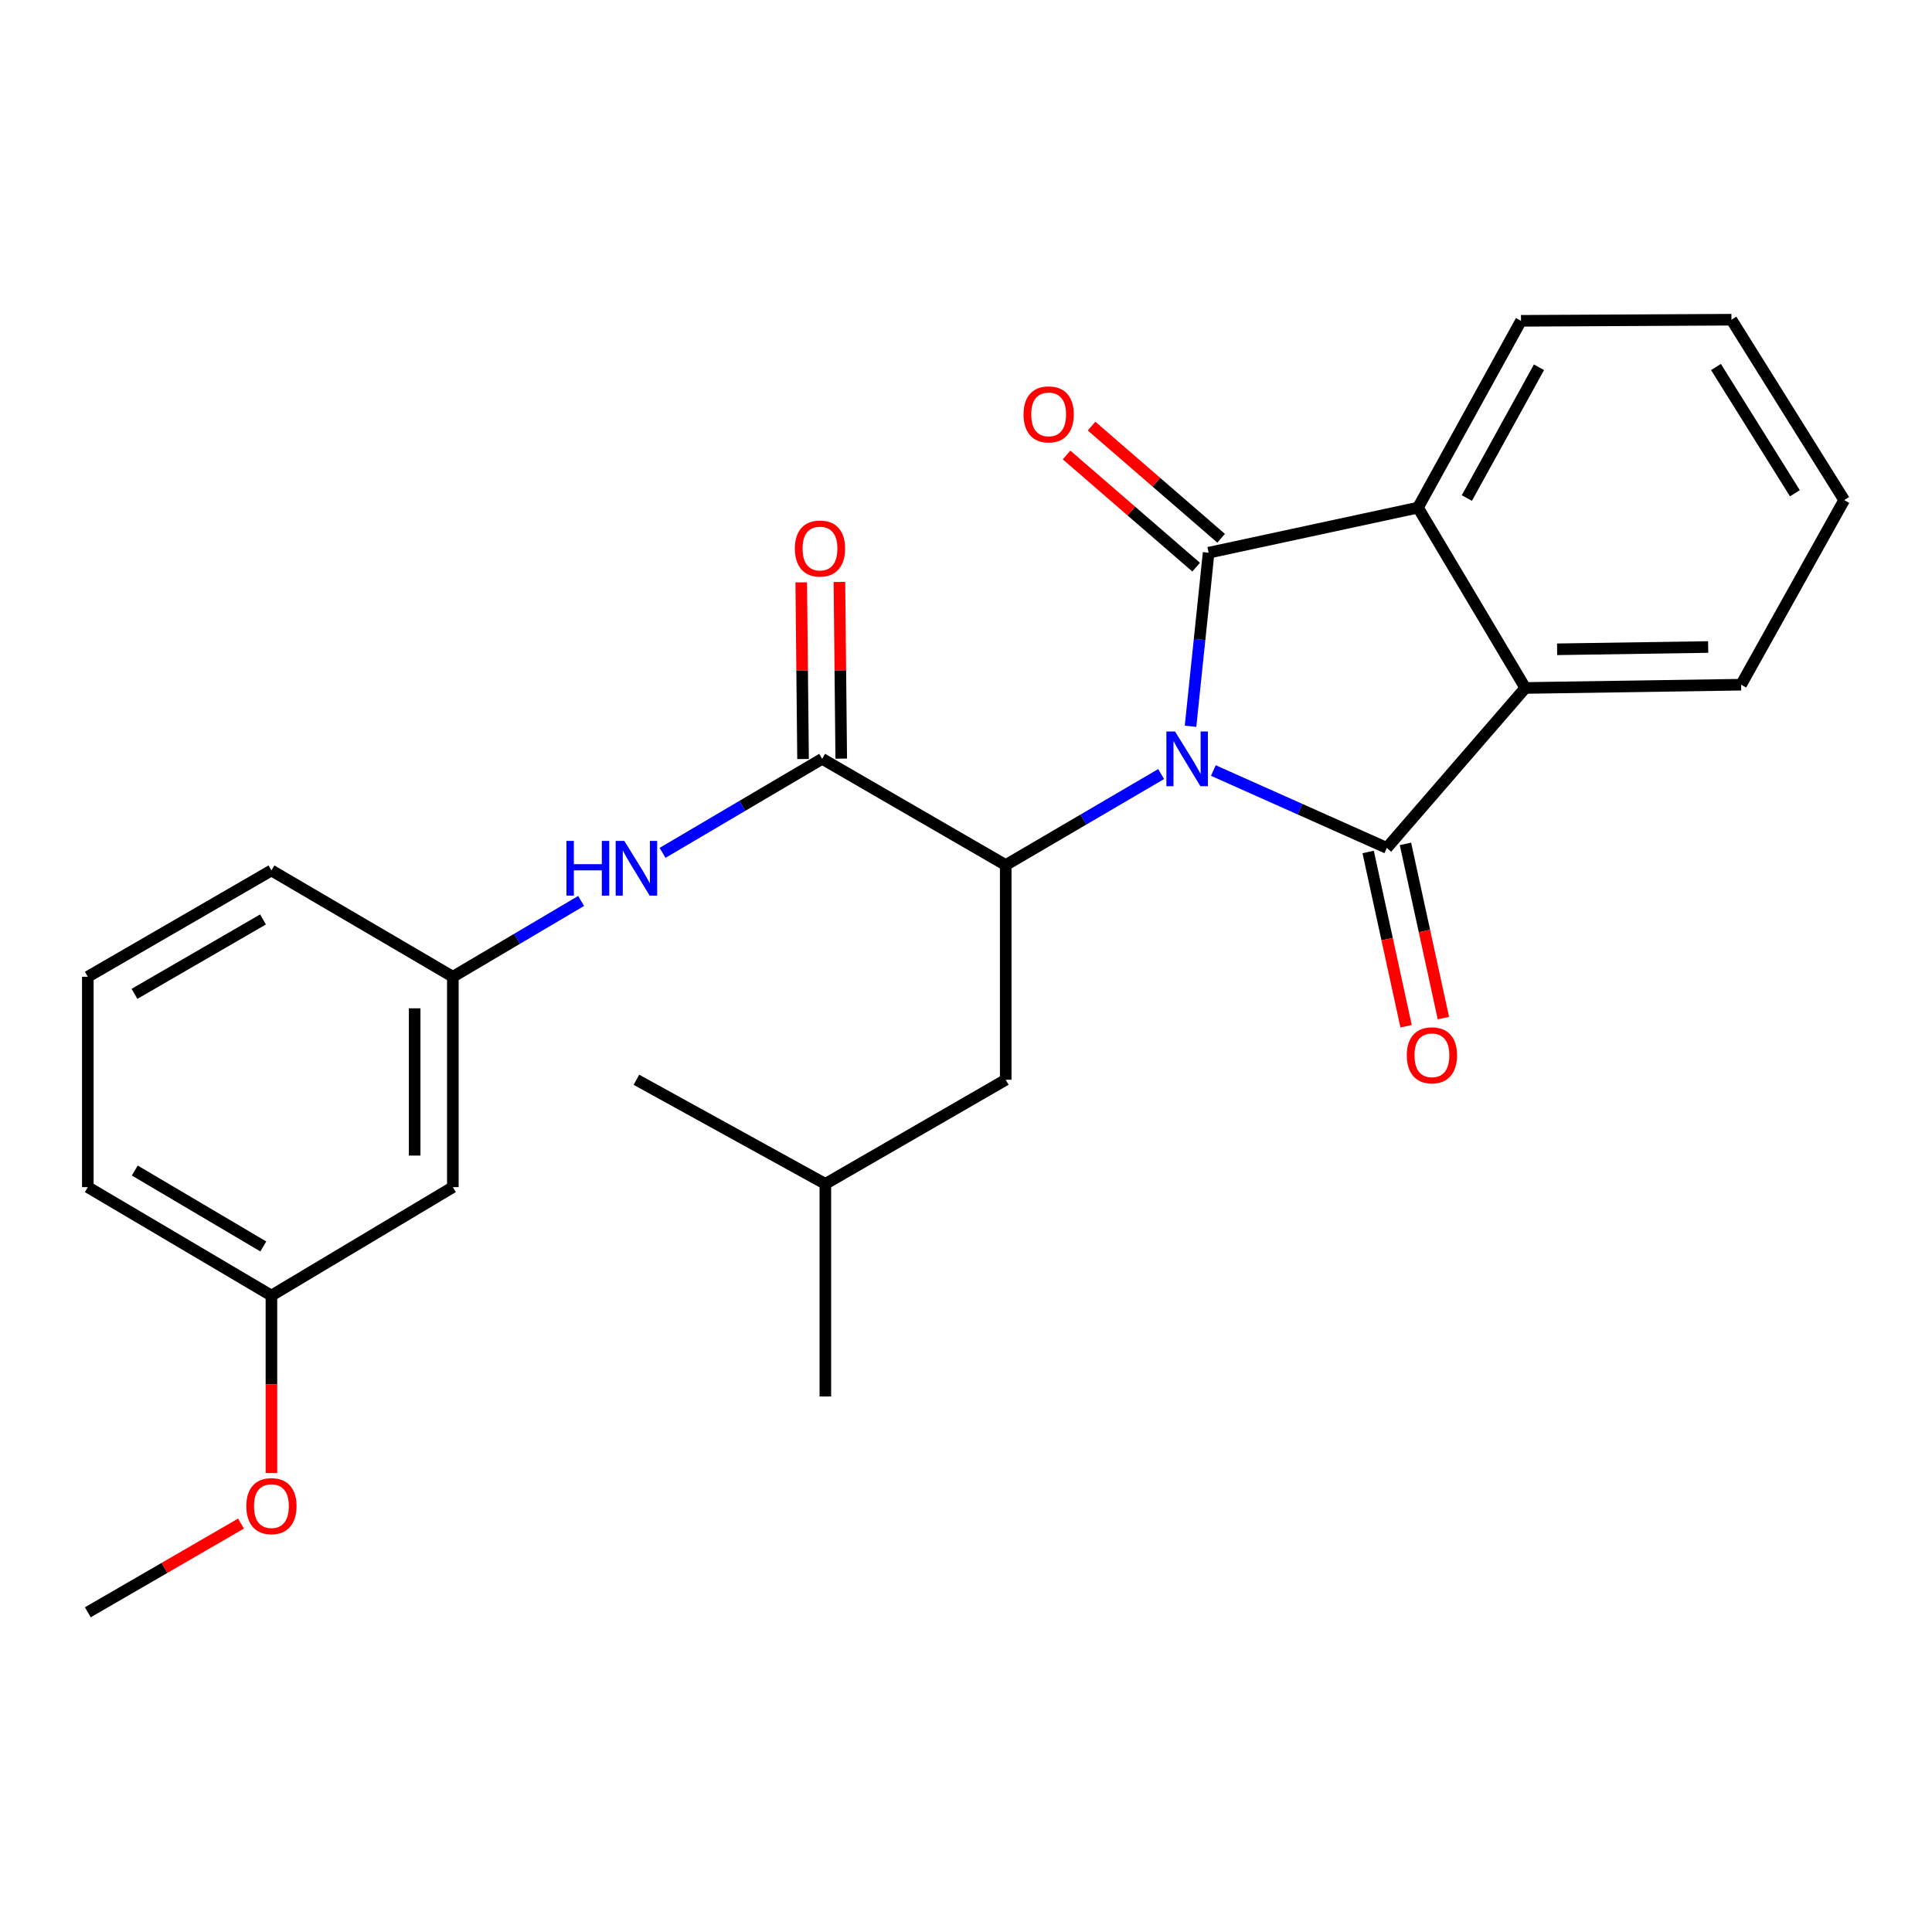 <?xml version='1.0' encoding='iso-8859-1'?>
<svg version='1.1' baseProfile='full'
              xmlns='http://www.w3.org/2000/svg'
                      xmlns:rdkit='http://www.rdkit.org/xml'
                      xmlns:xlink='http://www.w3.org/1999/xlink'
                  xml:space='preserve'
width='1000px' height='1000px' viewBox='0 0 1000 1000'>
<!-- END OF HEADER -->
<rect style='opacity:1.0;fill:#FFFFFF;stroke:none' width='1000' height='1000' x='0' y='0'> </rect>
<path class='bond-0' d='M 628.029,398.82 L 672.918,418.852' style='fill:none;fill-rule:evenodd;stroke:#0000FF;stroke-width:6px;stroke-linecap:butt;stroke-linejoin:miter;stroke-opacity:1' />
<path class='bond-0' d='M 672.918,418.852 L 717.808,438.883' style='fill:none;fill-rule:evenodd;stroke:#000000;stroke-width:6px;stroke-linecap:butt;stroke-linejoin:miter;stroke-opacity:1' />
<path class='bond-1' d='M 616.216,375.924 L 620.899,331.002' style='fill:none;fill-rule:evenodd;stroke:#0000FF;stroke-width:6px;stroke-linecap:butt;stroke-linejoin:miter;stroke-opacity:1' />
<path class='bond-1' d='M 620.899,331.002 L 625.583,286.079' style='fill:none;fill-rule:evenodd;stroke:#000000;stroke-width:6px;stroke-linecap:butt;stroke-linejoin:miter;stroke-opacity:1' />
<path class='bond-2' d='M 600.999,400.648 L 560.777,424.201' style='fill:none;fill-rule:evenodd;stroke:#0000FF;stroke-width:6px;stroke-linecap:butt;stroke-linejoin:miter;stroke-opacity:1' />
<path class='bond-2' d='M 560.777,424.201 L 520.555,447.755' style='fill:none;fill-rule:evenodd;stroke:#000000;stroke-width:6px;stroke-linecap:butt;stroke-linejoin:miter;stroke-opacity:1' />
<path class='bond-4' d='M 717.808,438.883 L 789.499,356.091' style='fill:none;fill-rule:evenodd;stroke:#000000;stroke-width:6px;stroke-linecap:butt;stroke-linejoin:miter;stroke-opacity:1' />
<path class='bond-7' d='M 708.152,440.986 L 717.971,486.082' style='fill:none;fill-rule:evenodd;stroke:#000000;stroke-width:6px;stroke-linecap:butt;stroke-linejoin:miter;stroke-opacity:1' />
<path class='bond-7' d='M 717.971,486.082 L 727.791,531.178' style='fill:none;fill-rule:evenodd;stroke:#FF0000;stroke-width:6px;stroke-linecap:butt;stroke-linejoin:miter;stroke-opacity:1' />
<path class='bond-7' d='M 727.464,436.78 L 737.283,481.877' style='fill:none;fill-rule:evenodd;stroke:#000000;stroke-width:6px;stroke-linecap:butt;stroke-linejoin:miter;stroke-opacity:1' />
<path class='bond-7' d='M 737.283,481.877 L 747.103,526.973' style='fill:none;fill-rule:evenodd;stroke:#FF0000;stroke-width:6px;stroke-linecap:butt;stroke-linejoin:miter;stroke-opacity:1' />
<path class='bond-3' d='M 625.583,286.079 L 733.938,262.746' style='fill:none;fill-rule:evenodd;stroke:#000000;stroke-width:6px;stroke-linecap:butt;stroke-linejoin:miter;stroke-opacity:1' />
<path class='bond-8' d='M 632.051,278.608 L 598.518,249.58' style='fill:none;fill-rule:evenodd;stroke:#000000;stroke-width:6px;stroke-linecap:butt;stroke-linejoin:miter;stroke-opacity:1' />
<path class='bond-8' d='M 598.518,249.58 L 564.986,220.551' style='fill:none;fill-rule:evenodd;stroke:#FF0000;stroke-width:6px;stroke-linecap:butt;stroke-linejoin:miter;stroke-opacity:1' />
<path class='bond-8' d='M 619.115,293.551 L 585.582,264.523' style='fill:none;fill-rule:evenodd;stroke:#000000;stroke-width:6px;stroke-linecap:butt;stroke-linejoin:miter;stroke-opacity:1' />
<path class='bond-8' d='M 585.582,264.523 L 552.05,235.495' style='fill:none;fill-rule:evenodd;stroke:#FF0000;stroke-width:6px;stroke-linecap:butt;stroke-linejoin:miter;stroke-opacity:1' />
<path class='bond-5' d='M 520.555,447.755 L 425.542,392.765' style='fill:none;fill-rule:evenodd;stroke:#000000;stroke-width:6px;stroke-linecap:butt;stroke-linejoin:miter;stroke-opacity:1' />
<path class='bond-9' d='M 520.555,447.755 L 520.555,558.888' style='fill:none;fill-rule:evenodd;stroke:#000000;stroke-width:6px;stroke-linecap:butt;stroke-linejoin:miter;stroke-opacity:1' />
<path class='bond-15' d='M 733.938,262.746 L 787.27,166.052' style='fill:none;fill-rule:evenodd;stroke:#000000;stroke-width:6px;stroke-linecap:butt;stroke-linejoin:miter;stroke-opacity:1' />
<path class='bond-15' d='M 759.244,257.788 L 796.577,190.102' style='fill:none;fill-rule:evenodd;stroke:#000000;stroke-width:6px;stroke-linecap:butt;stroke-linejoin:miter;stroke-opacity:1' />
<path class='bond-26' d='M 733.938,262.746 L 789.499,356.091' style='fill:none;fill-rule:evenodd;stroke:#000000;stroke-width:6px;stroke-linecap:butt;stroke-linejoin:miter;stroke-opacity:1' />
<path class='bond-14' d='M 789.499,356.091 L 901.203,354.4' style='fill:none;fill-rule:evenodd;stroke:#000000;stroke-width:6px;stroke-linecap:butt;stroke-linejoin:miter;stroke-opacity:1' />
<path class='bond-14' d='M 805.955,336.074 L 884.148,334.891' style='fill:none;fill-rule:evenodd;stroke:#000000;stroke-width:6px;stroke-linecap:butt;stroke-linejoin:miter;stroke-opacity:1' />
<path class='bond-6' d='M 425.542,392.765 L 384.24,417.103' style='fill:none;fill-rule:evenodd;stroke:#000000;stroke-width:6px;stroke-linecap:butt;stroke-linejoin:miter;stroke-opacity:1' />
<path class='bond-6' d='M 384.24,417.103 L 342.938,441.441' style='fill:none;fill-rule:evenodd;stroke:#0000FF;stroke-width:6px;stroke-linecap:butt;stroke-linejoin:miter;stroke-opacity:1' />
<path class='bond-10' d='M 435.424,392.664 L 434.954,346.942' style='fill:none;fill-rule:evenodd;stroke:#000000;stroke-width:6px;stroke-linecap:butt;stroke-linejoin:miter;stroke-opacity:1' />
<path class='bond-10' d='M 434.954,346.942 L 434.483,301.221' style='fill:none;fill-rule:evenodd;stroke:#FF0000;stroke-width:6px;stroke-linecap:butt;stroke-linejoin:miter;stroke-opacity:1' />
<path class='bond-10' d='M 415.66,392.867 L 415.19,347.146' style='fill:none;fill-rule:evenodd;stroke:#000000;stroke-width:6px;stroke-linecap:butt;stroke-linejoin:miter;stroke-opacity:1' />
<path class='bond-10' d='M 415.19,347.146 L 414.72,301.424' style='fill:none;fill-rule:evenodd;stroke:#FF0000;stroke-width:6px;stroke-linecap:butt;stroke-linejoin:miter;stroke-opacity:1' />
<path class='bond-11' d='M 300.781,466.332 L 267.588,485.95' style='fill:none;fill-rule:evenodd;stroke:#0000FF;stroke-width:6px;stroke-linecap:butt;stroke-linejoin:miter;stroke-opacity:1' />
<path class='bond-11' d='M 267.588,485.95 L 234.395,505.567' style='fill:none;fill-rule:evenodd;stroke:#000000;stroke-width:6px;stroke-linecap:butt;stroke-linejoin:miter;stroke-opacity:1' />
<path class='bond-17' d='M 520.555,558.888 L 427.2,612.78' style='fill:none;fill-rule:evenodd;stroke:#000000;stroke-width:6px;stroke-linecap:butt;stroke-linejoin:miter;stroke-opacity:1' />
<path class='bond-12' d='M 234.395,505.567 L 234.395,614.46' style='fill:none;fill-rule:evenodd;stroke:#000000;stroke-width:6px;stroke-linecap:butt;stroke-linejoin:miter;stroke-opacity:1' />
<path class='bond-12' d='M 214.63,521.901 L 214.63,598.126' style='fill:none;fill-rule:evenodd;stroke:#000000;stroke-width:6px;stroke-linecap:butt;stroke-linejoin:miter;stroke-opacity:1' />
<path class='bond-19' d='M 234.395,505.567 L 140.49,450.544' style='fill:none;fill-rule:evenodd;stroke:#000000;stroke-width:6px;stroke-linecap:butt;stroke-linejoin:miter;stroke-opacity:1' />
<path class='bond-13' d='M 234.395,614.46 L 140.49,670.592' style='fill:none;fill-rule:evenodd;stroke:#000000;stroke-width:6px;stroke-linecap:butt;stroke-linejoin:miter;stroke-opacity:1' />
<path class='bond-16' d='M 140.49,670.592 L 140.49,716.517' style='fill:none;fill-rule:evenodd;stroke:#000000;stroke-width:6px;stroke-linecap:butt;stroke-linejoin:miter;stroke-opacity:1' />
<path class='bond-16' d='M 140.49,716.517 L 140.49,762.442' style='fill:none;fill-rule:evenodd;stroke:#FF0000;stroke-width:6px;stroke-linecap:butt;stroke-linejoin:miter;stroke-opacity:1' />
<path class='bond-28' d='M 140.49,670.592 L 45.455,614.46' style='fill:none;fill-rule:evenodd;stroke:#000000;stroke-width:6px;stroke-linecap:butt;stroke-linejoin:miter;stroke-opacity:1' />
<path class='bond-28' d='M 136.286,645.154 L 69.761,605.862' style='fill:none;fill-rule:evenodd;stroke:#000000;stroke-width:6px;stroke-linecap:butt;stroke-linejoin:miter;stroke-opacity:1' />
<path class='bond-24' d='M 901.203,354.4 L 954.545,258.837' style='fill:none;fill-rule:evenodd;stroke:#000000;stroke-width:6px;stroke-linecap:butt;stroke-linejoin:miter;stroke-opacity:1' />
<path class='bond-25' d='M 787.27,166.052 L 896.196,165.482' style='fill:none;fill-rule:evenodd;stroke:#000000;stroke-width:6px;stroke-linecap:butt;stroke-linejoin:miter;stroke-opacity:1' />
<path class='bond-21' d='M 124.745,788.603 L 85.1,811.561' style='fill:none;fill-rule:evenodd;stroke:#FF0000;stroke-width:6px;stroke-linecap:butt;stroke-linejoin:miter;stroke-opacity:1' />
<path class='bond-21' d='M 85.1,811.561 L 45.455,834.518' style='fill:none;fill-rule:evenodd;stroke:#000000;stroke-width:6px;stroke-linecap:butt;stroke-linejoin:miter;stroke-opacity:1' />
<path class='bond-22' d='M 427.2,612.78 L 329.408,558.888' style='fill:none;fill-rule:evenodd;stroke:#000000;stroke-width:6px;stroke-linecap:butt;stroke-linejoin:miter;stroke-opacity:1' />
<path class='bond-23' d='M 427.2,612.78 L 427.2,722.815' style='fill:none;fill-rule:evenodd;stroke:#000000;stroke-width:6px;stroke-linecap:butt;stroke-linejoin:miter;stroke-opacity:1' />
<path class='bond-18' d='M 45.455,505.567 L 140.49,450.544' style='fill:none;fill-rule:evenodd;stroke:#000000;stroke-width:6px;stroke-linecap:butt;stroke-linejoin:miter;stroke-opacity:1' />
<path class='bond-18' d='M 69.613,514.418 L 136.138,475.902' style='fill:none;fill-rule:evenodd;stroke:#000000;stroke-width:6px;stroke-linecap:butt;stroke-linejoin:miter;stroke-opacity:1' />
<path class='bond-20' d='M 45.455,505.567 L 45.455,614.46' style='fill:none;fill-rule:evenodd;stroke:#000000;stroke-width:6px;stroke-linecap:butt;stroke-linejoin:miter;stroke-opacity:1' />
<path class='bond-27' d='M 954.545,258.837 L 896.196,165.482' style='fill:none;fill-rule:evenodd;stroke:#000000;stroke-width:6px;stroke-linecap:butt;stroke-linejoin:miter;stroke-opacity:1' />
<path class='bond-27' d='M 929.033,255.309 L 888.188,189.96' style='fill:none;fill-rule:evenodd;stroke:#000000;stroke-width:6px;stroke-linecap:butt;stroke-linejoin:miter;stroke-opacity:1' />
<path  class='atom-0' d='M 608.2 378.605
L 617.48 393.605
Q 618.4 395.085, 619.88 397.765
Q 621.36 400.445, 621.44 400.605
L 621.44 378.605
L 625.2 378.605
L 625.2 406.925
L 621.32 406.925
L 611.36 390.525
Q 610.2 388.605, 608.96 386.405
Q 607.76 384.205, 607.4 383.525
L 607.4 406.925
L 603.72 406.925
L 603.72 378.605
L 608.2 378.605
' fill='#0000FF'/>
<path  class='atom-7' d='M 293.188 435.253
L 297.028 435.253
L 297.028 447.293
L 311.508 447.293
L 311.508 435.253
L 315.348 435.253
L 315.348 463.573
L 311.508 463.573
L 311.508 450.493
L 297.028 450.493
L 297.028 463.573
L 293.188 463.573
L 293.188 435.253
' fill='#0000FF'/>
<path  class='atom-7' d='M 323.148 435.253
L 332.428 450.253
Q 333.348 451.733, 334.828 454.413
Q 336.308 457.093, 336.388 457.253
L 336.388 435.253
L 340.148 435.253
L 340.148 463.573
L 336.268 463.573
L 326.308 447.173
Q 325.148 445.253, 323.908 443.053
Q 322.708 440.853, 322.348 440.173
L 322.348 463.573
L 318.668 463.573
L 318.668 435.253
L 323.148 435.253
' fill='#0000FF'/>
<path  class='atom-8' d='M 728.163 546.22
Q 728.163 539.42, 731.523 535.62
Q 734.883 531.82, 741.163 531.82
Q 747.443 531.82, 750.803 535.62
Q 754.163 539.42, 754.163 546.22
Q 754.163 553.1, 750.763 557.02
Q 747.363 560.9, 741.163 560.9
Q 734.923 560.9, 731.523 557.02
Q 728.163 553.14, 728.163 546.22
M 741.163 557.7
Q 745.483 557.7, 747.803 554.82
Q 750.163 551.9, 750.163 546.22
Q 750.163 540.66, 747.803 537.86
Q 745.483 535.02, 741.163 535.02
Q 736.843 535.02, 734.483 537.82
Q 732.163 540.62, 732.163 546.22
Q 732.163 551.94, 734.483 554.82
Q 736.843 557.7, 741.163 557.7
' fill='#FF0000'/>
<path  class='atom-9' d='M 529.78 214.479
Q 529.78 207.679, 533.14 203.879
Q 536.5 200.079, 542.78 200.079
Q 549.06 200.079, 552.42 203.879
Q 555.78 207.679, 555.78 214.479
Q 555.78 221.359, 552.38 225.279
Q 548.98 229.159, 542.78 229.159
Q 536.54 229.159, 533.14 225.279
Q 529.78 221.399, 529.78 214.479
M 542.78 225.959
Q 547.1 225.959, 549.42 223.079
Q 551.78 220.159, 551.78 214.479
Q 551.78 208.919, 549.42 206.119
Q 547.1 203.279, 542.78 203.279
Q 538.46 203.279, 536.1 206.079
Q 533.78 208.879, 533.78 214.479
Q 533.78 220.199, 536.1 223.079
Q 538.46 225.959, 542.78 225.959
' fill='#FF0000'/>
<path  class='atom-11' d='M 411.422 283.919
Q 411.422 277.119, 414.782 273.319
Q 418.142 269.519, 424.422 269.519
Q 430.702 269.519, 434.062 273.319
Q 437.422 277.119, 437.422 283.919
Q 437.422 290.799, 434.022 294.719
Q 430.622 298.599, 424.422 298.599
Q 418.182 298.599, 414.782 294.719
Q 411.422 290.839, 411.422 283.919
M 424.422 295.399
Q 428.742 295.399, 431.062 292.519
Q 433.422 289.599, 433.422 283.919
Q 433.422 278.359, 431.062 275.559
Q 428.742 272.719, 424.422 272.719
Q 420.102 272.719, 417.742 275.519
Q 415.422 278.319, 415.422 283.919
Q 415.422 289.639, 417.742 292.519
Q 420.102 295.399, 424.422 295.399
' fill='#FF0000'/>
<path  class='atom-17' d='M 127.49 779.565
Q 127.49 772.765, 130.85 768.965
Q 134.21 765.165, 140.49 765.165
Q 146.77 765.165, 150.13 768.965
Q 153.49 772.765, 153.49 779.565
Q 153.49 786.445, 150.09 790.365
Q 146.69 794.245, 140.49 794.245
Q 134.25 794.245, 130.85 790.365
Q 127.49 786.485, 127.49 779.565
M 140.49 791.045
Q 144.81 791.045, 147.13 788.165
Q 149.49 785.245, 149.49 779.565
Q 149.49 774.005, 147.13 771.205
Q 144.81 768.365, 140.49 768.365
Q 136.17 768.365, 133.81 771.165
Q 131.49 773.965, 131.49 779.565
Q 131.49 785.285, 133.81 788.165
Q 136.17 791.045, 140.49 791.045
' fill='#FF0000'/>
</svg>
